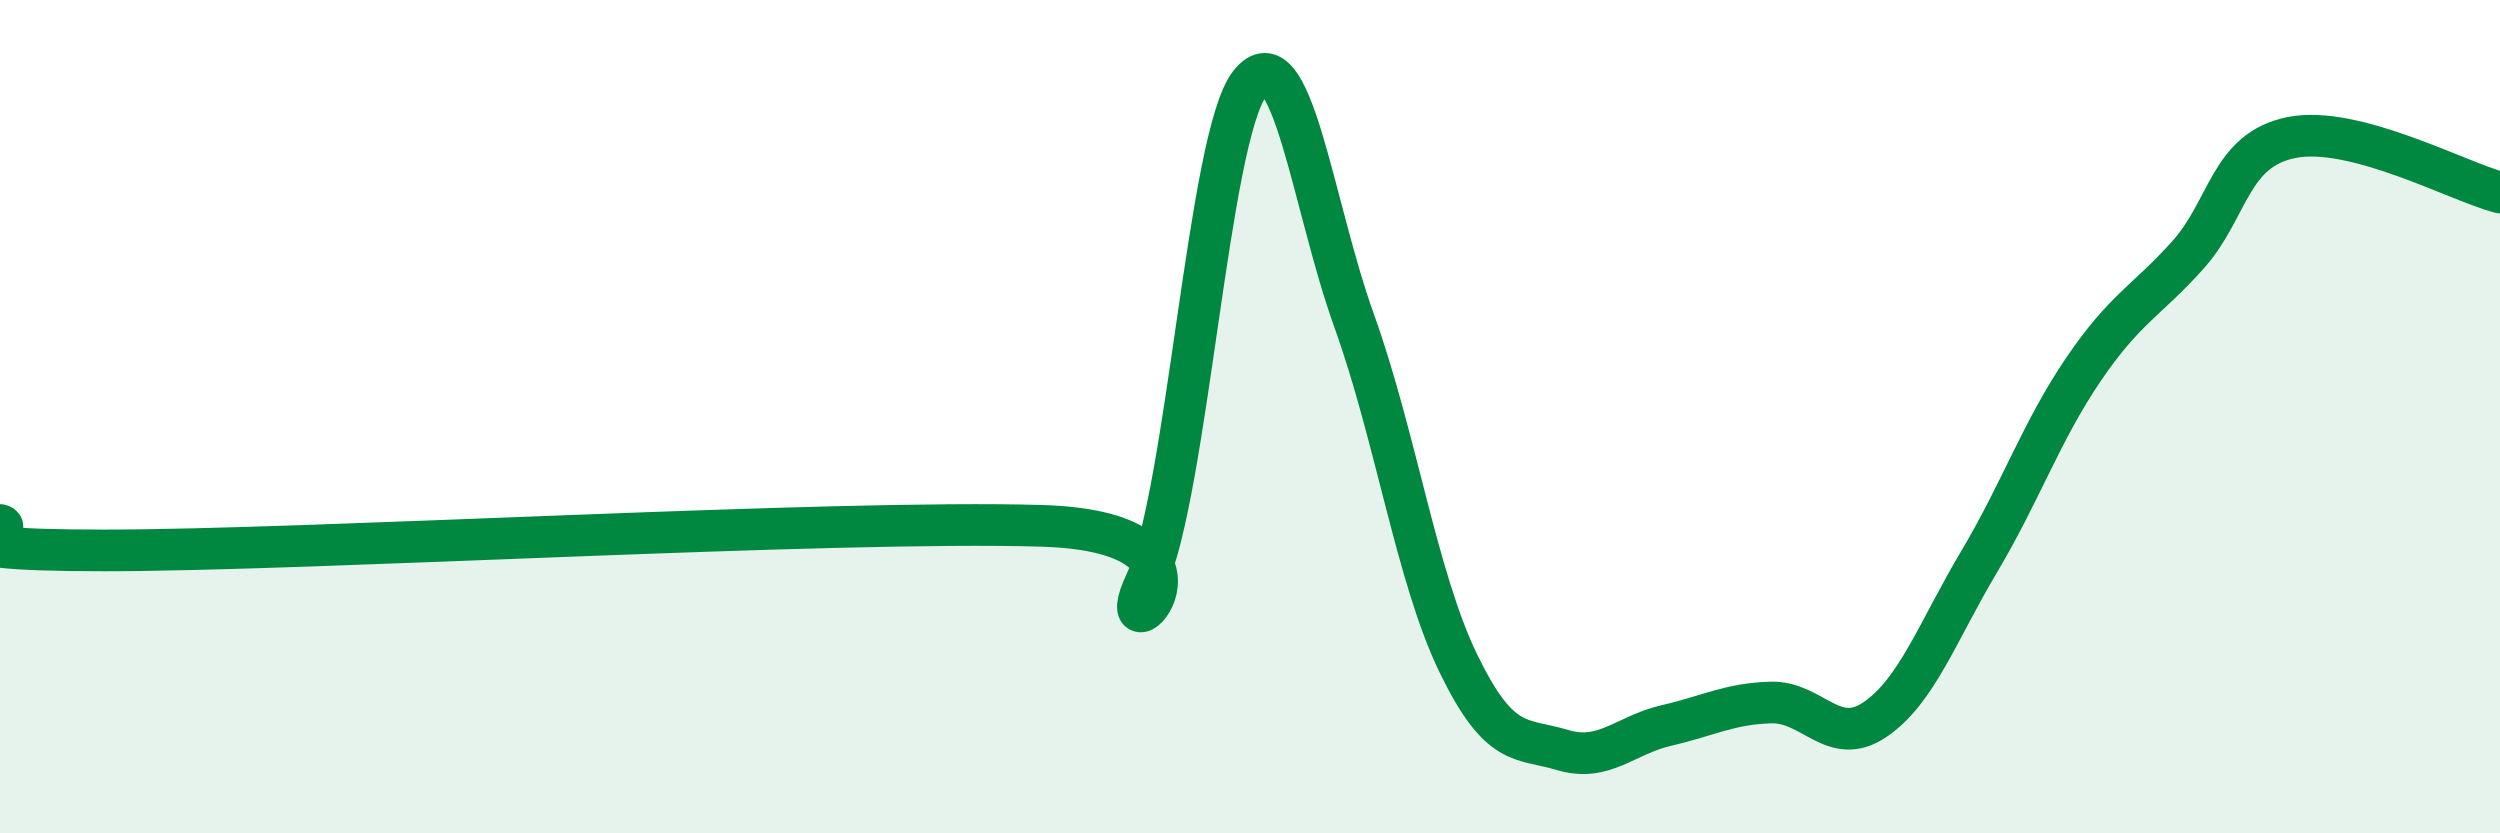 
    <svg width="60" height="20" viewBox="0 0 60 20" xmlns="http://www.w3.org/2000/svg">
      <path
        d="M 0,12.6 C 0.5,12.72 -2.5,13.21 2.5,13.21 C 7.5,13.21 20,12.47 25,12.62 C 30,12.77 26.5,16.09 27.5,13.97 C 28.5,11.85 29,3.25 30,2 C 31,0.75 31.5,4.92 32.5,7.7 C 33.5,10.48 34,13.86 35,15.92 C 36,17.98 36.5,17.7 37.5,18 C 38.5,18.3 39,17.64 40,17.41 C 41,17.18 41.5,16.89 42.5,16.86 C 43.5,16.83 44,17.95 45,17.27 C 46,16.59 46.5,15.16 47.5,13.48 C 48.5,11.8 49,10.34 50,8.87 C 51,7.4 51.5,7.24 52.5,6.13 C 53.5,5.02 53.5,3.6 55,3.3 C 56.5,3 59,4.36 60,4.62L60 20L0 20Z"
        fill="#008740"
        opacity="0.1"
        stroke-linecap="round"
        stroke-linejoin="round"
      />
      <path
        d="M 0,12.6 C 0.5,12.72 -2.5,13.21 2.5,13.21 C 7.5,13.21 20,12.47 25,12.62 C 30,12.77 26.5,16.09 27.5,13.97 C 28.5,11.85 29,3.25 30,2 C 31,0.75 31.5,4.92 32.5,7.7 C 33.5,10.48 34,13.86 35,15.92 C 36,17.98 36.5,17.7 37.5,18 C 38.5,18.3 39,17.64 40,17.41 C 41,17.18 41.5,16.89 42.5,16.86 C 43.5,16.83 44,17.95 45,17.27 C 46,16.59 46.5,15.16 47.5,13.48 C 48.5,11.8 49,10.34 50,8.87 C 51,7.4 51.5,7.24 52.5,6.13 C 53.5,5.02 53.5,3.6 55,3.3 C 56.5,3 59,4.36 60,4.62"
        stroke="#008740"
        stroke-width="1"
        fill="none"
        stroke-linecap="round"
        stroke-linejoin="round"
      />
    </svg>
  